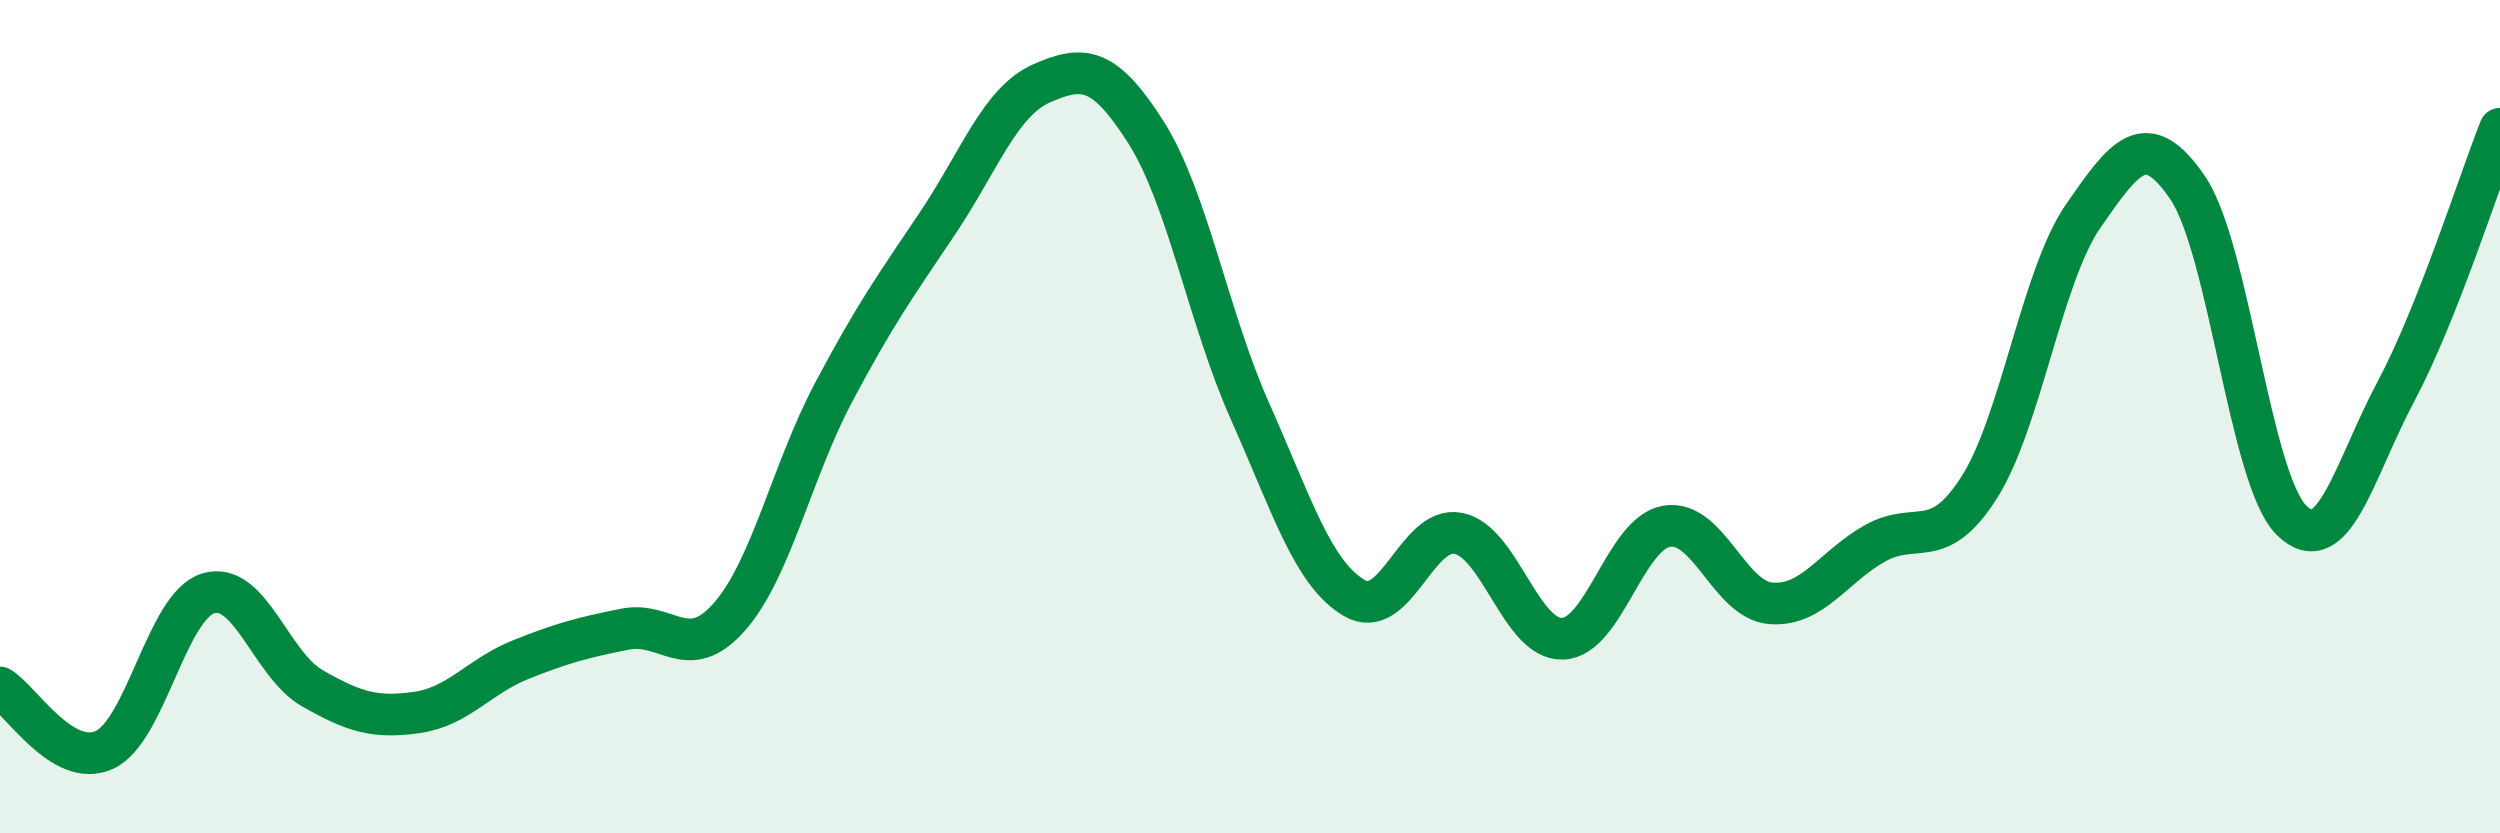 
    <svg width="60" height="20" viewBox="0 0 60 20" xmlns="http://www.w3.org/2000/svg">
      <path
        d="M 0,16.5 C 0.5,16.8 1.5,18.45 2.5,18 C 3.5,17.55 4,14.54 5,14.24 C 6,13.94 6.5,15.95 7.5,16.52 C 8.5,17.09 9,17.24 10,17.1 C 11,16.96 11.5,16.23 12.5,15.83 C 13.5,15.43 14,15.3 15,15.1 C 16,14.9 16.5,15.94 17.5,14.81 C 18.5,13.68 19,11.32 20,9.43 C 21,7.54 21.5,6.85 22.5,5.36 C 23.5,3.87 24,2.44 25,2 C 26,1.56 26.5,1.6 27.5,3.17 C 28.5,4.74 29,7.63 30,9.87 C 31,12.11 31.5,13.76 32.5,14.35 C 33.5,14.94 34,12.6 35,12.8 C 36,13 36.5,15.36 37.5,15.33 C 38.5,15.3 39,12.8 40,12.63 C 41,12.46 41.5,14.4 42.5,14.48 C 43.5,14.56 44,13.6 45,13.04 C 46,12.48 46.5,13.27 47.5,11.7 C 48.5,10.13 49,6.62 50,5.18 C 51,3.74 51.5,3.04 52.5,4.5 C 53.5,5.96 54,11.51 55,12.49 C 56,13.47 56.5,11.28 57.5,9.4 C 58.5,7.52 59.5,4.35 60,3.09L60 20L0 20Z"
        fill="#008740"
        opacity="0.1"
        stroke-linecap="round"
        stroke-linejoin="round"
      />
      <path
        d="M 0,16.5 C 0.5,16.8 1.5,18.45 2.5,18 C 3.5,17.55 4,14.54 5,14.24 C 6,13.94 6.5,15.95 7.5,16.52 C 8.5,17.09 9,17.24 10,17.1 C 11,16.96 11.5,16.23 12.5,15.83 C 13.5,15.43 14,15.3 15,15.1 C 16,14.9 16.5,15.94 17.5,14.81 C 18.5,13.68 19,11.32 20,9.43 C 21,7.54 21.5,6.85 22.5,5.36 C 23.5,3.87 24,2.44 25,2 C 26,1.56 26.5,1.6 27.5,3.17 C 28.5,4.74 29,7.63 30,9.87 C 31,12.11 31.5,13.76 32.5,14.35 C 33.5,14.94 34,12.6 35,12.8 C 36,13 36.5,15.36 37.5,15.33 C 38.5,15.3 39,12.8 40,12.63 C 41,12.46 41.5,14.4 42.5,14.48 C 43.5,14.56 44,13.6 45,13.04 C 46,12.48 46.5,13.27 47.5,11.7 C 48.5,10.13 49,6.62 50,5.18 C 51,3.74 51.5,3.04 52.5,4.5 C 53.5,5.96 54,11.51 55,12.49 C 56,13.47 56.5,11.28 57.5,9.4 C 58.5,7.52 59.5,4.35 60,3.09"
        stroke="#008740"
        stroke-width="1"
        fill="none"
        stroke-linecap="round"
        stroke-linejoin="round"
      />
    </svg>
  